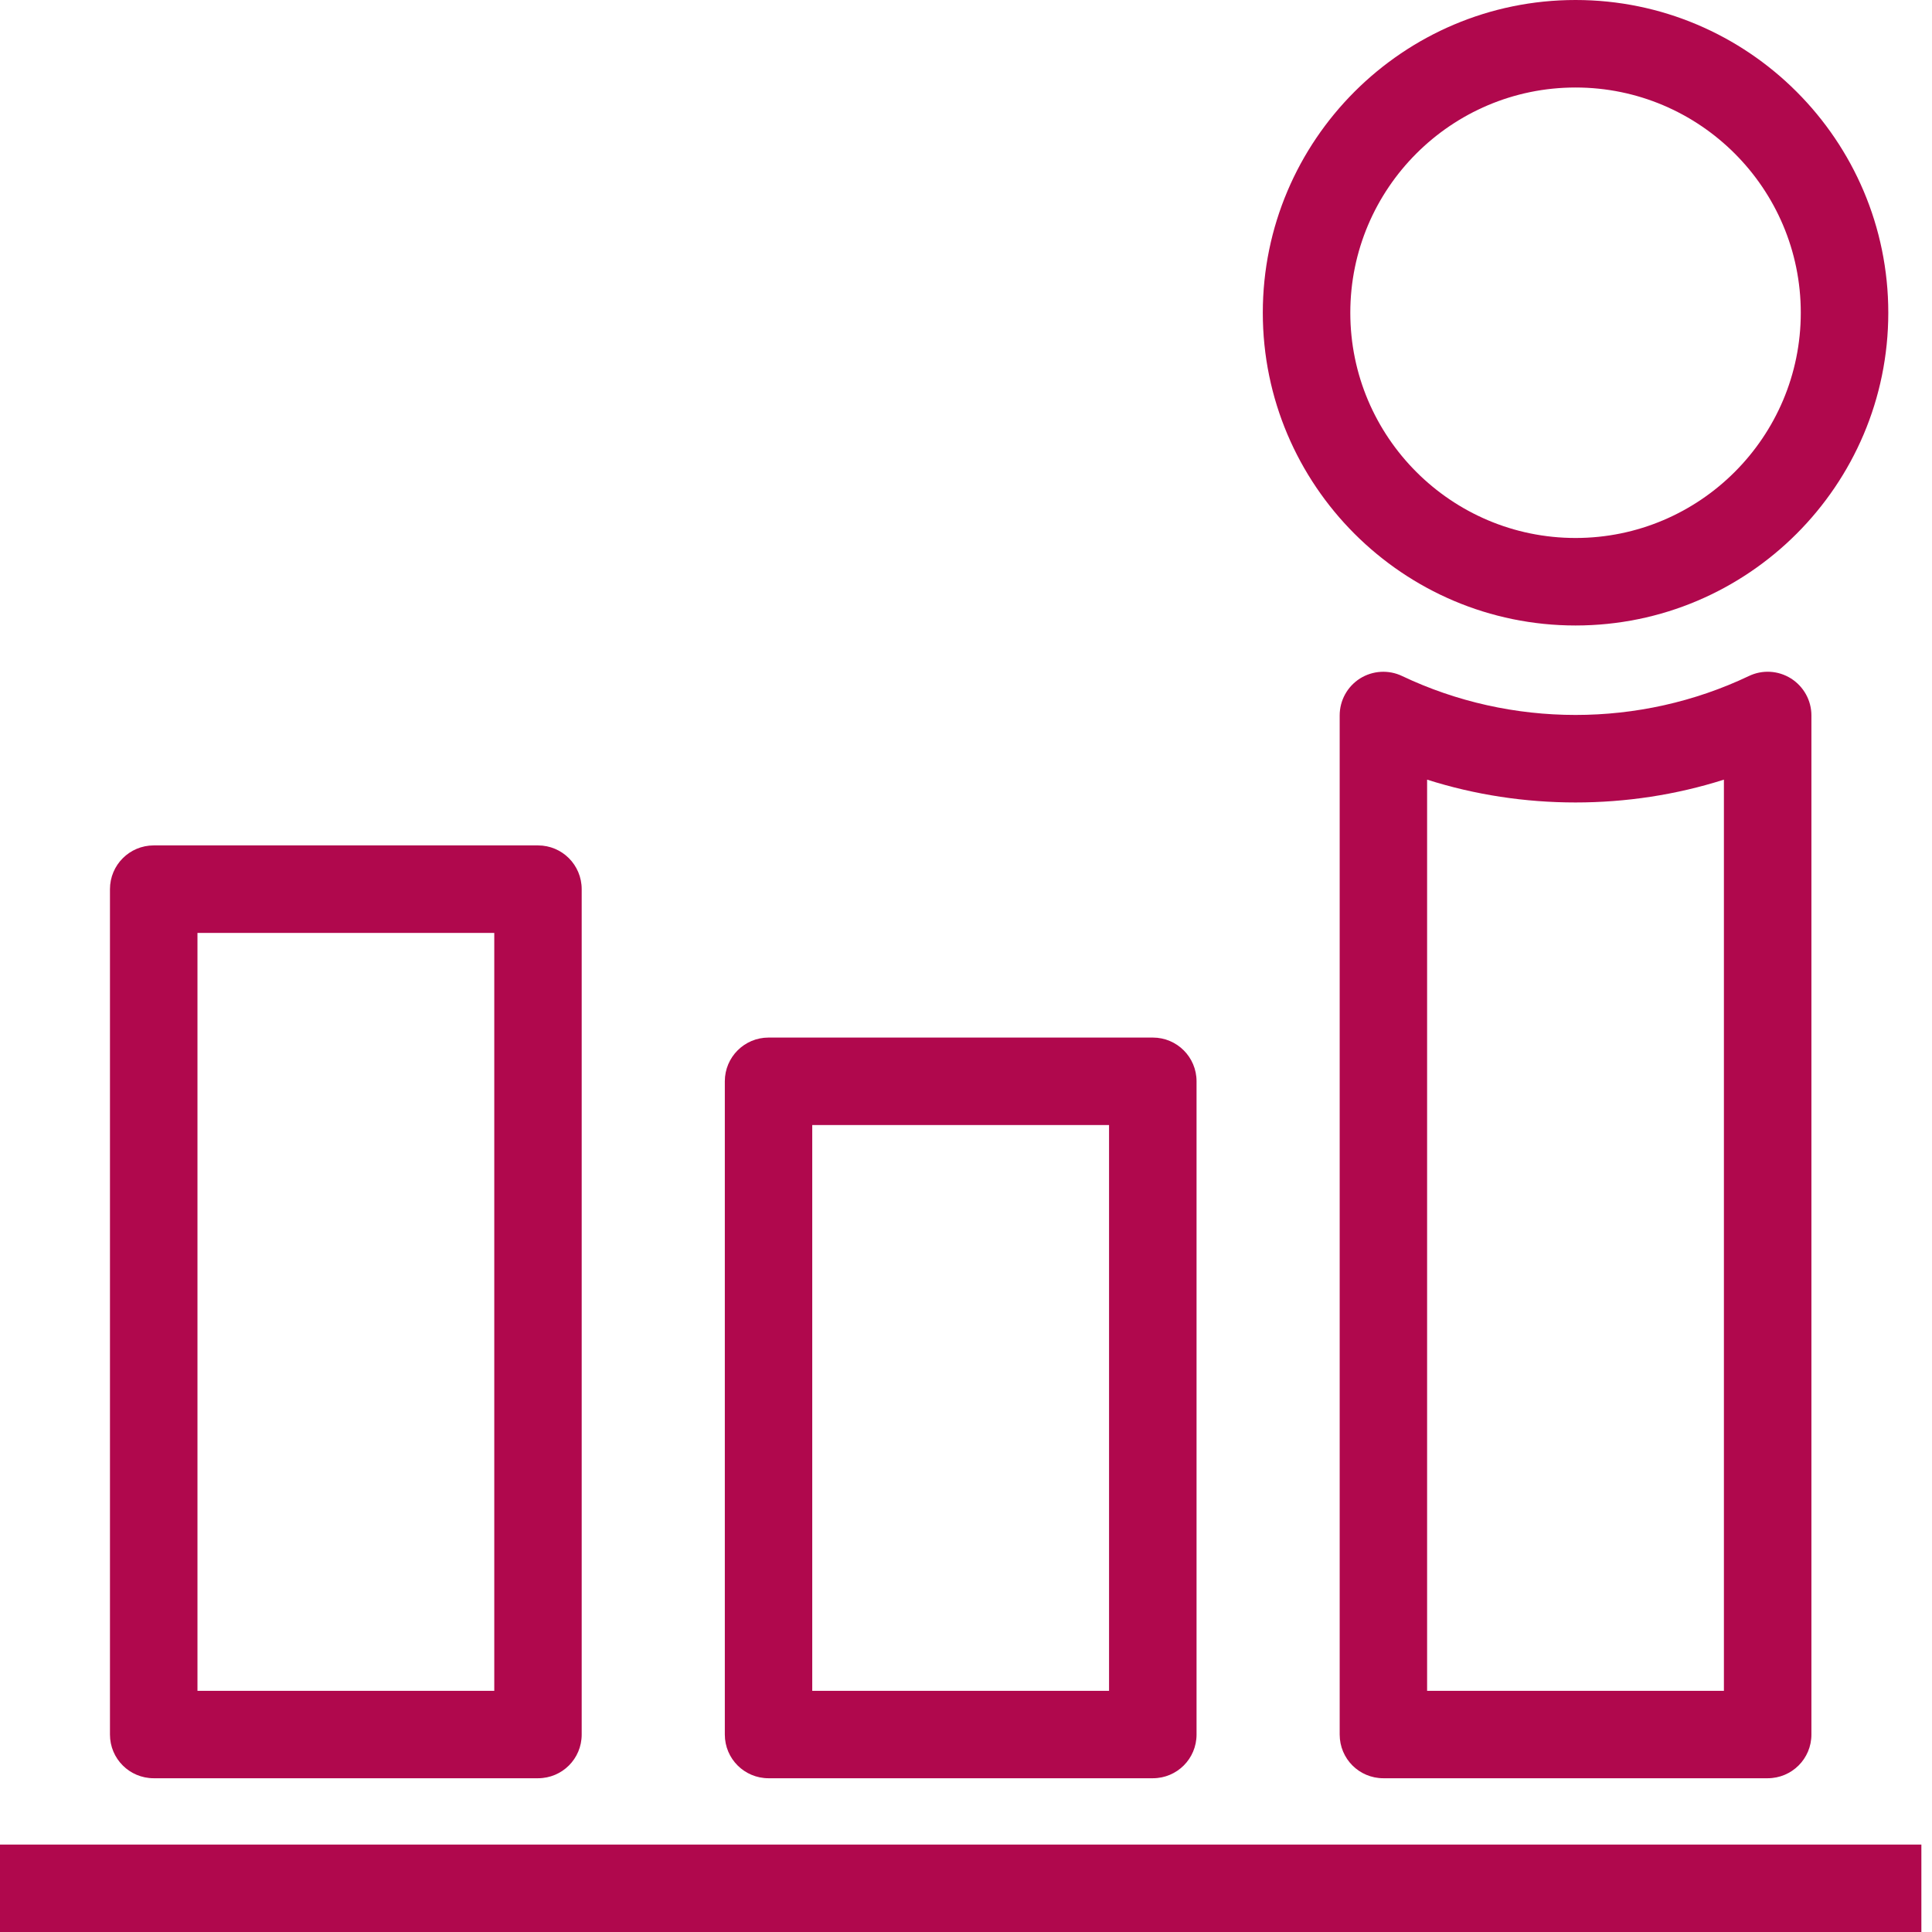 <svg width="24" height="24" viewBox="0 0 24 24" fill="none" xmlns="http://www.w3.org/2000/svg">
<g clip-path="url(#clip0_313_27)">
<path fill-rule="evenodd" clip-rule="evenodd" d="M21.415 21.004H17.728V9.685C18.915 10.063 20.228 10.063 21.415 9.685V21.004ZM21.725 8.398C20.37 9.043 18.773 9.042 17.418 8.398C17.251 8.318 17.053 8.329 16.895 8.428C16.737 8.528 16.642 8.701 16.642 8.887V21.547C16.642 21.848 16.884 22.09 17.185 22.09H21.958C22.259 22.09 22.502 21.848 22.502 21.547V8.887C22.502 8.701 22.406 8.528 22.248 8.428C22.09 8.329 21.893 8.317 21.725 8.398ZM19.572 1.087C21.115 1.087 22.37 2.342 22.37 3.885C22.37 5.428 21.115 6.683 19.572 6.683C18.029 6.683 16.774 5.428 16.774 3.885C16.774 2.342 18.029 1.087 19.572 1.087ZM19.572 7.77C21.714 7.77 23.457 6.027 23.457 3.885C23.457 1.743 21.714 0 19.572 0C17.43 0 15.687 1.743 15.687 3.885C15.687 6.027 17.43 7.77 19.572 7.77ZM0 24H23.868V22.914H0V24ZM10.09 21.004H13.777V13.976H10.09V21.004ZM9.547 22.09H14.321C14.621 22.09 14.864 21.848 14.864 21.547V13.432C14.864 13.132 14.621 12.889 14.321 12.889H9.547C9.247 12.889 9.004 13.132 9.004 13.432V21.547C9.004 21.848 9.247 22.09 9.547 22.09ZM2.453 21.004H6.14V11.589H2.453V21.004ZM1.91 22.09H6.683C6.984 22.09 7.226 21.848 7.226 21.547V11.046C7.226 10.745 6.984 10.502 6.683 10.502H1.91C1.609 10.502 1.366 10.745 1.366 11.046V21.547C1.366 21.848 1.609 22.09 1.91 22.09Z" fill="#B0084D"/>
</g>
<defs>
<clipPath id="clip0_313_27">
<rect width="24" height="24" fill="white"/>
</clipPath>
</defs>
</svg>
